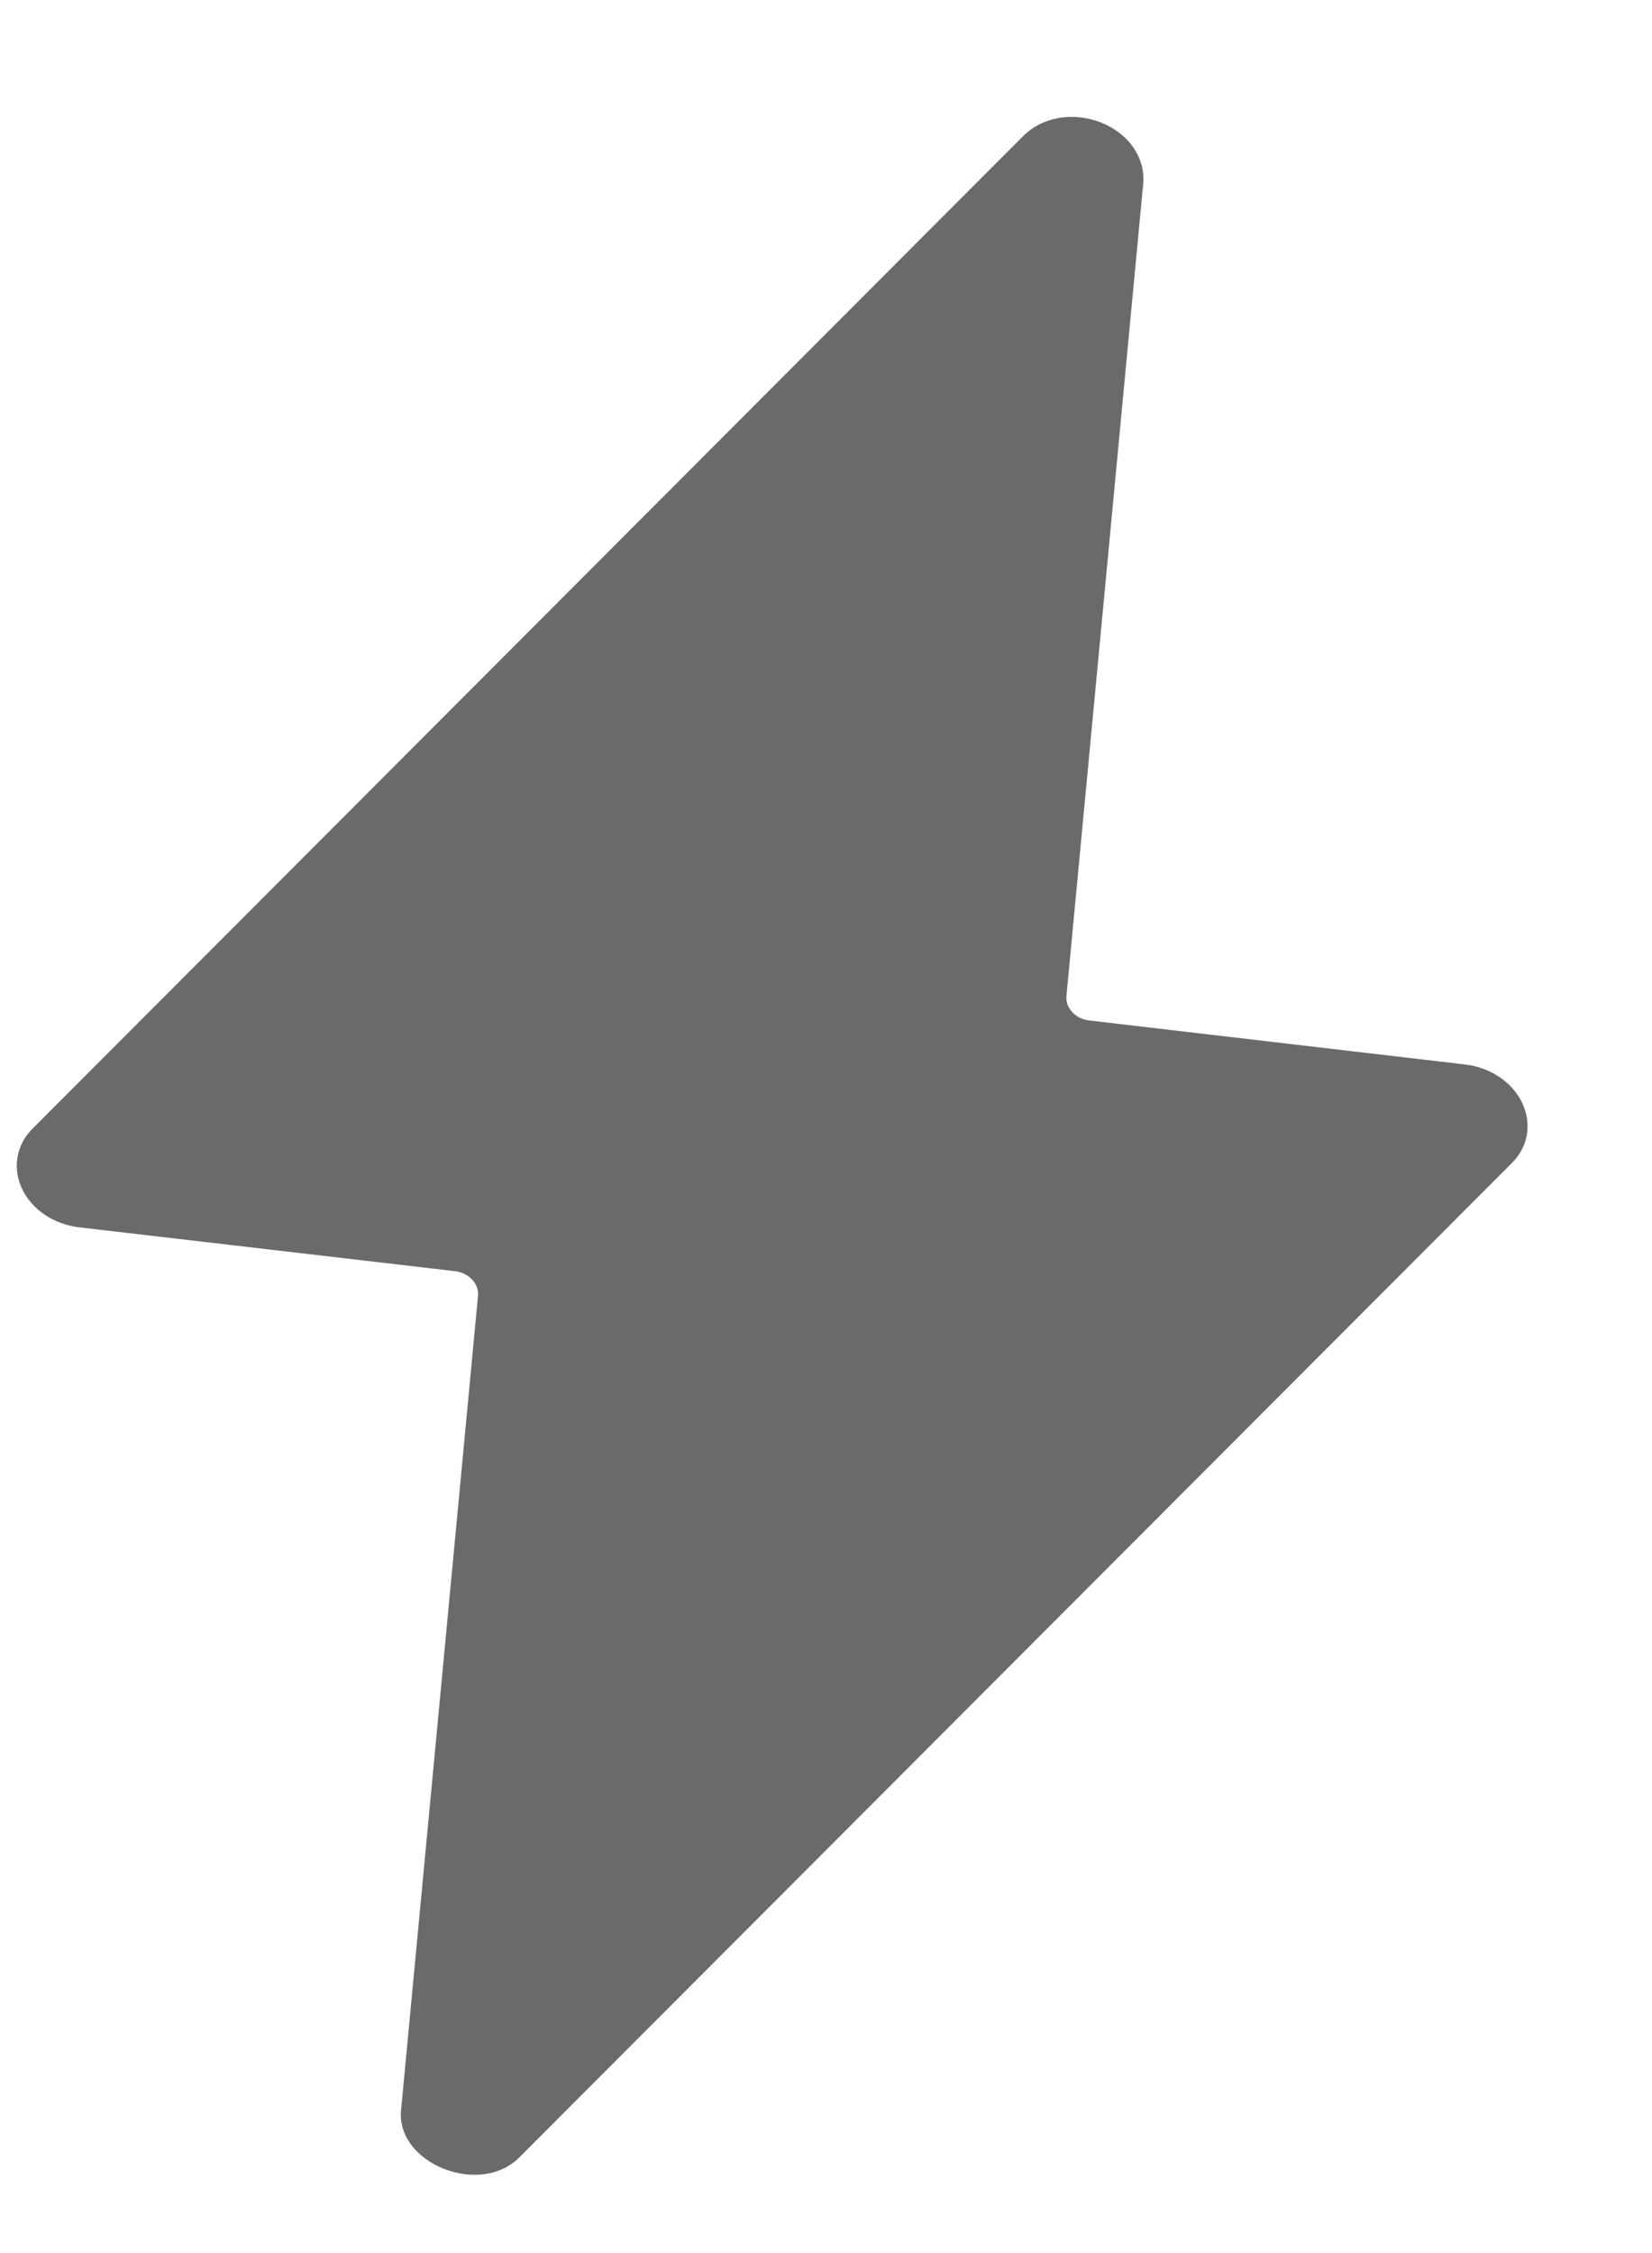 <?xml version="1.0" encoding="UTF-8"?> <svg xmlns="http://www.w3.org/2000/svg" width="11" height="15" viewBox="0 0 11 15" fill="none"><path d="M10.136 7.343C10.07 7.205 9.925 7.107 9.757 7.087L7.253 6.794C7.162 6.784 7.093 6.711 7.101 6.631L7.612 1.225C7.628 1.051 7.518 0.891 7.332 0.816C7.146 0.743 6.942 0.777 6.813 0.906L0.216 7.515C0.108 7.623 0.082 7.777 0.147 7.915C0.212 8.053 0.358 8.151 0.527 8.171L3.03 8.463C3.122 8.474 3.19 8.547 3.183 8.626L2.672 14.033C2.62 14.401 3.205 14.638 3.469 14.352L10.067 7.743C10.176 7.635 10.201 7.482 10.136 7.343Z" fill="#6A6A6A"></path></svg> 